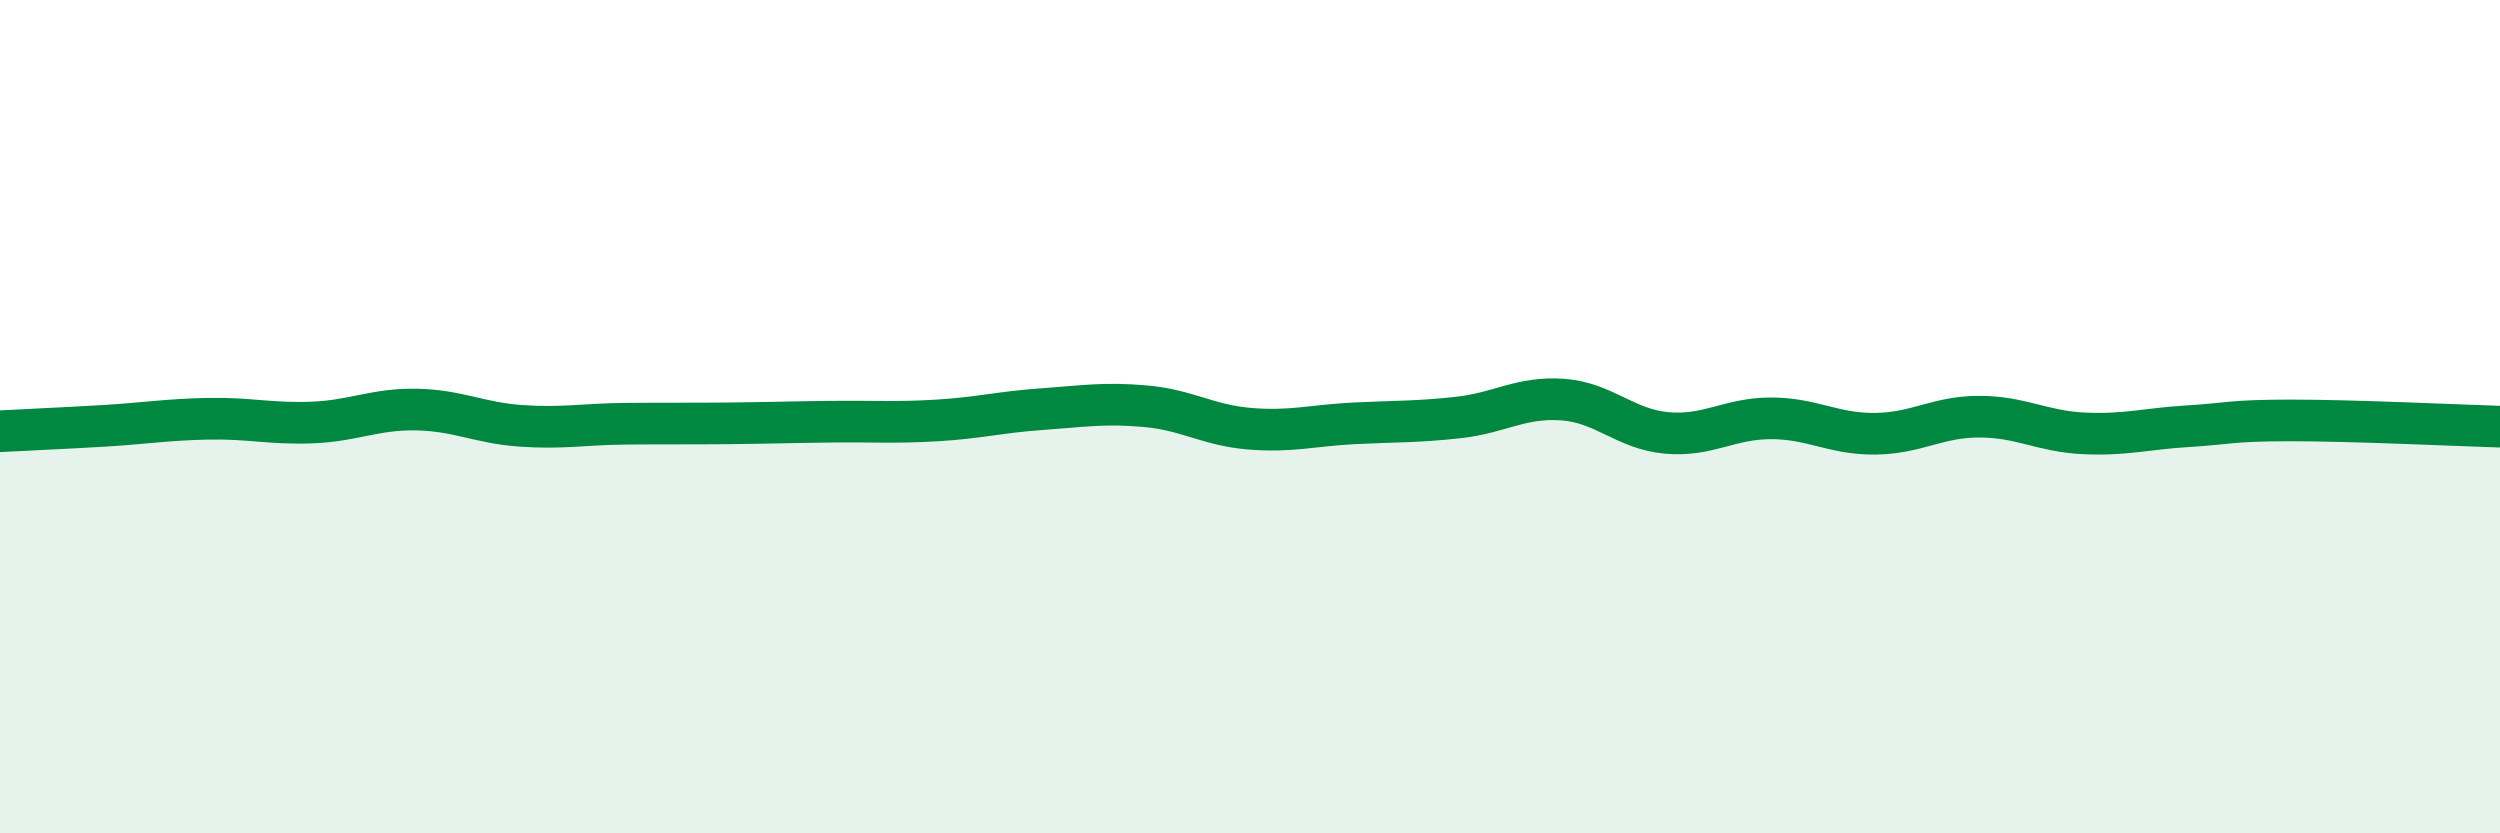
    <svg width="60" height="20" viewBox="0 0 60 20" xmlns="http://www.w3.org/2000/svg">
      <path
        d="M 0,10.35 C 0.5,10.32 1.5,10.28 2.5,10.22 C 3.5,10.16 4,10.07 5,10.05 C 6,10.03 6.5,10.18 7.5,10.14 C 8.5,10.1 9,9.81 10,9.83 C 11,9.85 11.5,10.15 12.5,10.22 C 13.5,10.29 14,10.18 15,10.17 C 16,10.16 16.5,10.17 17.5,10.16 C 18.5,10.15 19,10.13 20,10.12 C 21,10.11 21.5,10.15 22.5,10.09 C 23.5,10.03 24,9.89 25,9.82 C 26,9.75 26.5,9.66 27.5,9.75 C 28.5,9.84 29,10.21 30,10.29 C 31,10.37 31.5,10.21 32.5,10.16 C 33.5,10.11 34,10.13 35,10.02 C 36,9.91 36.5,9.52 37.5,9.59 C 38.5,9.66 39,10.3 40,10.39 C 41,10.48 41.5,10.04 42.5,10.04 C 43.5,10.04 44,10.42 45,10.41 C 46,10.4 46.5,10 47.5,10 C 48.5,10 49,10.35 50,10.4 C 51,10.45 51.5,10.29 52.5,10.23 C 53.5,10.17 53.5,10.09 55,10.09 C 56.5,10.09 59,10.21 60,10.24L60 20L0 20Z"
        fill="#008740"
        opacity="0.1"
        stroke-linecap="round"
        stroke-linejoin="round"
      />
      <path
        d="M 0,10.35 C 0.5,10.32 1.5,10.28 2.5,10.22 C 3.5,10.16 4,10.07 5,10.05 C 6,10.03 6.5,10.18 7.5,10.14 C 8.5,10.1 9,9.81 10,9.83 C 11,9.85 11.5,10.15 12.5,10.22 C 13.5,10.29 14,10.18 15,10.17 C 16,10.16 16.5,10.17 17.5,10.16 C 18.5,10.15 19,10.13 20,10.12 C 21,10.11 21.5,10.15 22.5,10.09 C 23.5,10.03 24,9.89 25,9.82 C 26,9.75 26.5,9.66 27.5,9.75 C 28.5,9.84 29,10.21 30,10.29 C 31,10.37 31.5,10.21 32.5,10.16 C 33.5,10.11 34,10.13 35,10.02 C 36,9.91 36.5,9.52 37.5,9.59 C 38.5,9.66 39,10.3 40,10.39 C 41,10.48 41.5,10.04 42.5,10.04 C 43.5,10.04 44,10.42 45,10.41 C 46,10.4 46.5,10 47.5,10 C 48.5,10 49,10.35 50,10.4 C 51,10.45 51.5,10.29 52.5,10.23 C 53.5,10.17 53.5,10.09 55,10.09 C 56.5,10.09 59,10.21 60,10.24"
        stroke="#008740"
        stroke-width="1"
        fill="none"
        stroke-linecap="round"
        stroke-linejoin="round"
      />
    </svg>
  